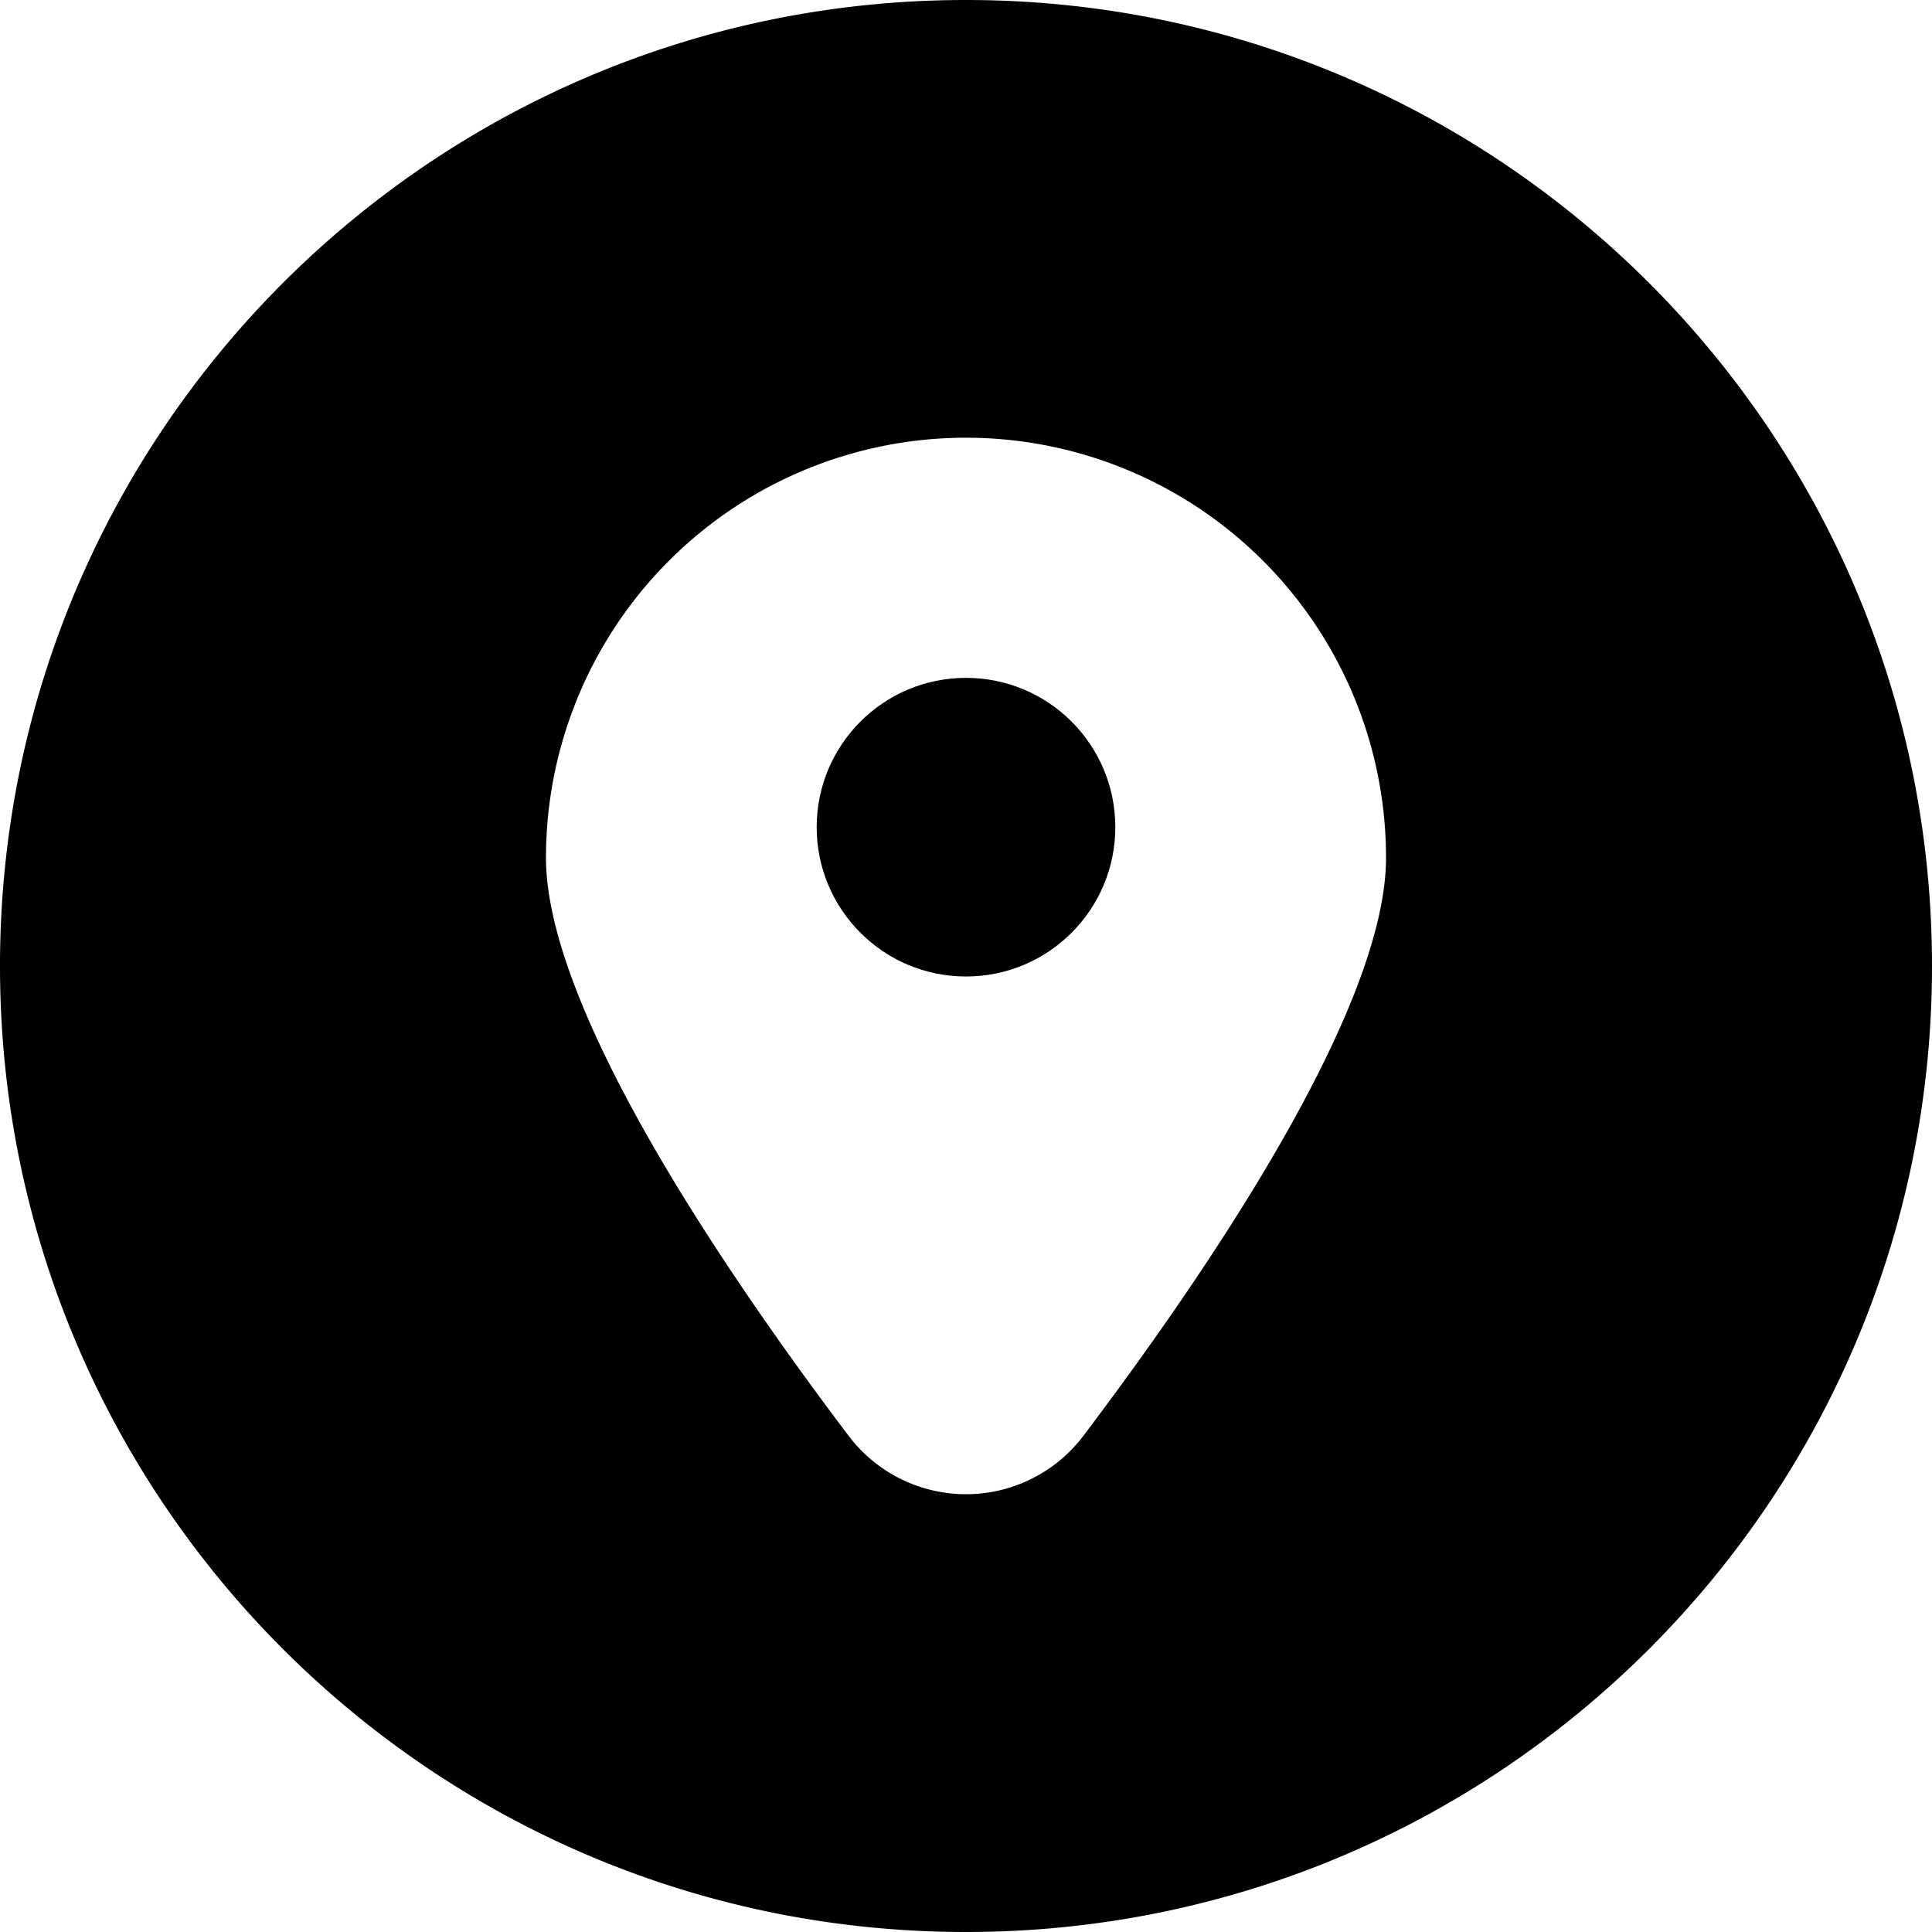 <svg height="512" viewBox="0 0 512 512" width="512" xmlns="http://www.w3.org/2000/svg"><g id="Layer_2" data-name="Layer 2"><g id="location"><path d="m256 0c-141.38 0-256 114.62-256 256s114.62 256 256 256 256-114.62 256-256-114.62-256-256-256zm31.08 380.54a39 39 0 0 1 -62.16 0c-32.92-43.54-80.23-113.15-80.23-153.23a111.31 111.31 0 1 1 222.62 0c0 40.08-47.31 109.69-80.23 153.23z"/><circle cx="256" cy="219.21" r="39.57"/></g></g></svg>